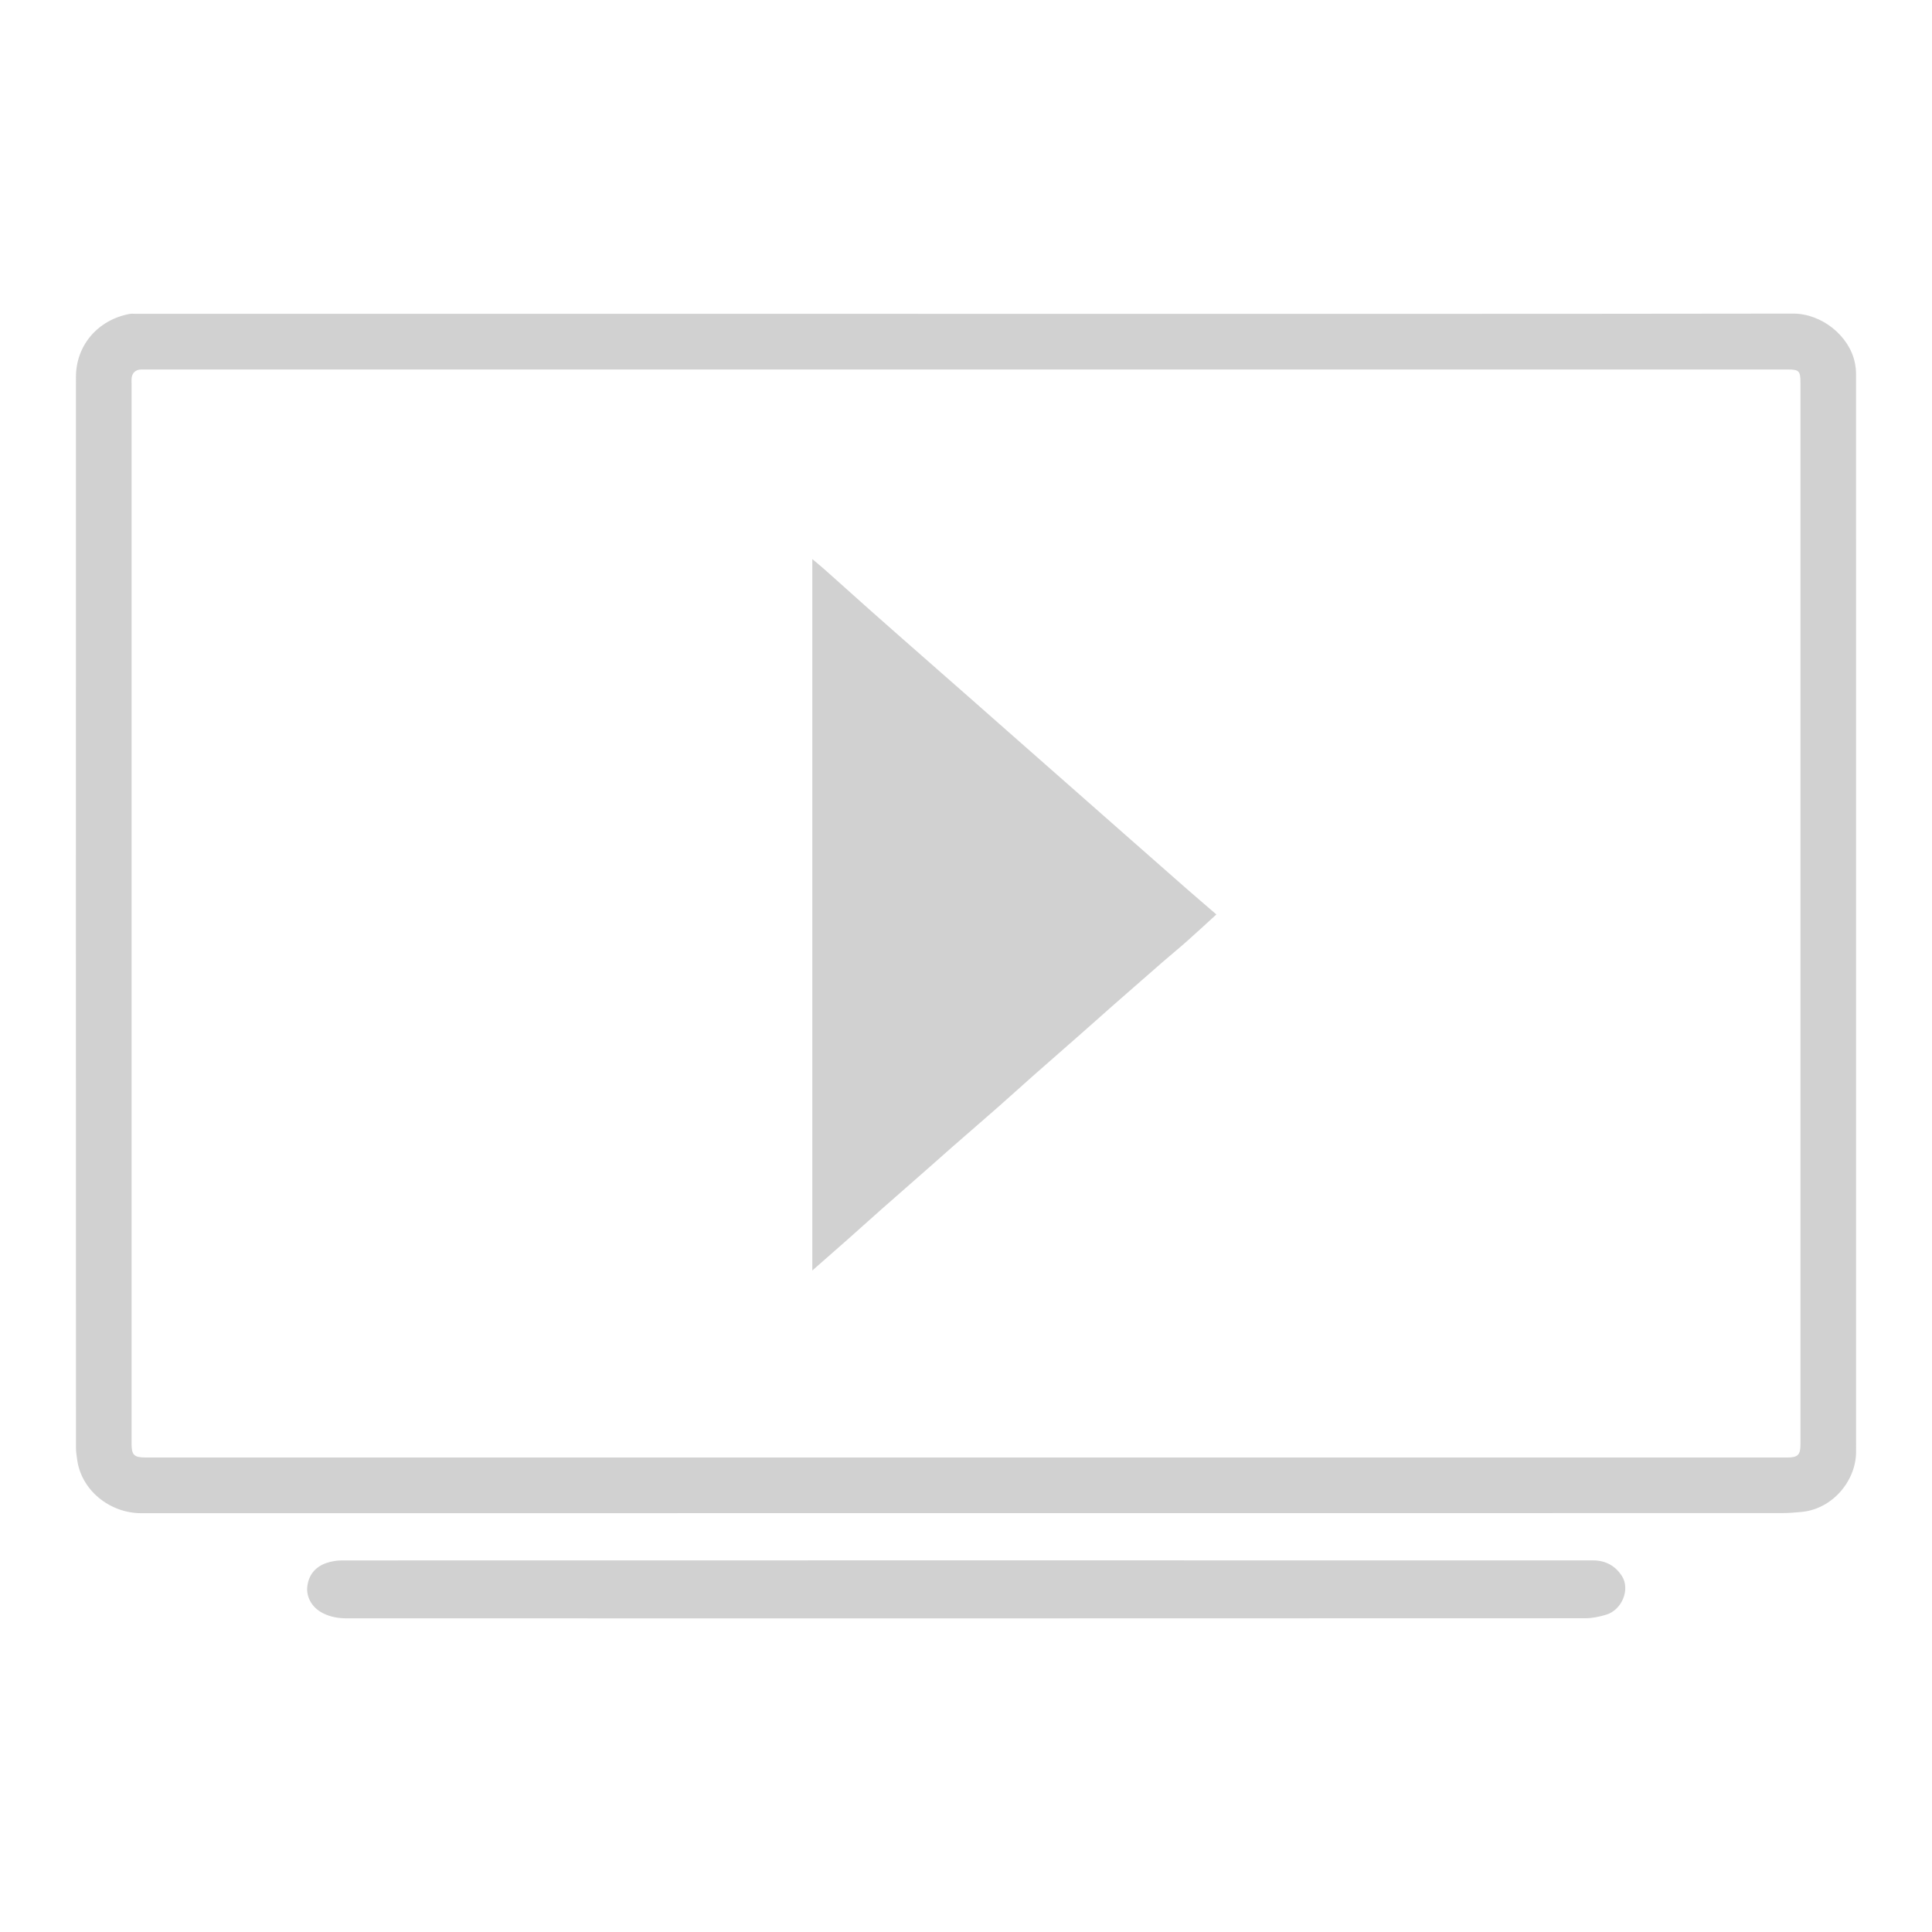 <svg xmlns="http://www.w3.org/2000/svg" xmlns:xlink="http://www.w3.org/1999/xlink" version="1.1" x="0px" y="0px" viewBox="0 0 100 100" enable-background="new 0 0 100 100" xml:space="preserve" width="100px" height="100px" aria-hidden="true" style="fill:url(#CerosGradient_ida00c37b6a);"><defs><linearGradient class="cerosgradient" data-cerosgradient="true" id="CerosGradient_ida00c37b6a" gradientUnits="userSpaceOnUse" x1="50%" y1="100%" x2="50%" y2="0%"><stop offset="0%" stop-color="#D1D1D1"/><stop offset="100%" stop-color="#D1D1D1"/></linearGradient><linearGradient/></defs><path d="M49.992,16.244c14.27,0,28.541,0.009,42.811-0.013c1.486-0.002,2.904,1.142,3.2,2.523c0.043,0.2,0.066,0.407,0.066,0.611  c0.003,18.592,0.003,37.184,0.002,55.776c0,1.488-1.203,2.957-2.807,3.115c-0.349,0.034-0.701,0.062-1.051,0.062  c-28.3,0.003-56.601,0.001-84.901,0.005c-1.631,0-3.116-1.189-3.321-2.793c-0.025-0.193-0.059-0.388-0.059-0.581  C3.928,56.472,3.926,37.995,3.931,19.517c0-1.656,1.144-2.964,2.78-3.269c0.101-0.019,0.208-0.005,0.313-0.005  C21.347,16.244,35.669,16.244,49.992,16.244z M50,19.125c-14.156,0-28.313,0-42.469,0c-0.073,0-0.146-0.001-0.219,0  c-0.291,0.003-0.481,0.178-0.501,0.467c-0.006,0.083-0.001,0.167-0.001,0.25c0,18.291,0,36.581,0,54.872  c0,0.599,0.125,0.725,0.725,0.725c28.334,0,56.667,0,85.001,0c0.514,0,0.655-0.142,0.655-0.658c0-18.332,0-36.665,0-54.997  c0-0.583-0.076-0.659-0.659-0.659C78.354,19.125,64.177,19.125,50,19.125z" style="fill:url(#CerosGradient_ida00c37b6a);"/><path d="M50.013,80.763c10.815,0,21.63-0.001,32.445,0.003c0.636,0,1.151,0.272,1.498,0.819c0.424,0.671,0.009,1.73-0.805,1.986  c-0.356,0.112-0.741,0.19-1.112,0.19c-21.359,0.009-42.717,0.008-64.076,0.005c-0.431,0-0.851-0.066-1.249-0.268  c-0.63-0.318-0.853-0.895-0.812-1.34c0.058-0.623,0.41-1.064,1.01-1.263c0.248-0.082,0.52-0.128,0.781-0.128  C28.467,80.762,39.24,80.763,50.013,80.763z" style="fill:url(#CerosGradient_ida00c37b6a);"/><path d="M42.045,28.938c0.239,0.202,0.459,0.38,0.67,0.568c0.795,0.708,1.585,1.421,2.381,2.128  c0.872,0.774,1.749,1.543,2.625,2.313c0.86,0.757,1.722,1.512,2.582,2.268c0.705,0.62,1.409,1.243,2.114,1.864  c1.046,0.921,2.092,1.841,3.138,2.762c0.875,0.771,1.75,1.542,2.626,2.313c1.046,0.921,2.09,1.843,3.138,2.761  c0.536,0.469,1.077,0.931,1.641,1.417c-0.528,0.48-1.025,0.942-1.533,1.393c-0.416,0.369-0.847,0.72-1.267,1.085  c-0.833,0.724-1.663,1.452-2.493,2.18c-0.559,0.491-1.112,0.988-1.67,1.479c-0.844,0.743-1.693,1.481-2.536,2.226  c-0.596,0.527-1.184,1.064-1.781,1.589c-0.798,0.701-1.603,1.395-2.402,2.093c-0.373,0.326-0.741,0.658-1.114,0.986  c-0.845,0.742-1.693,1.481-2.536,2.226c-0.596,0.527-1.185,1.062-1.781,1.589c-0.586,0.519-1.177,1.034-1.802,1.583  C42.045,53.473,42.045,41.226,42.045,28.938z" style="fill:url(#CerosGradient_ida00c37b6a);"/></svg>